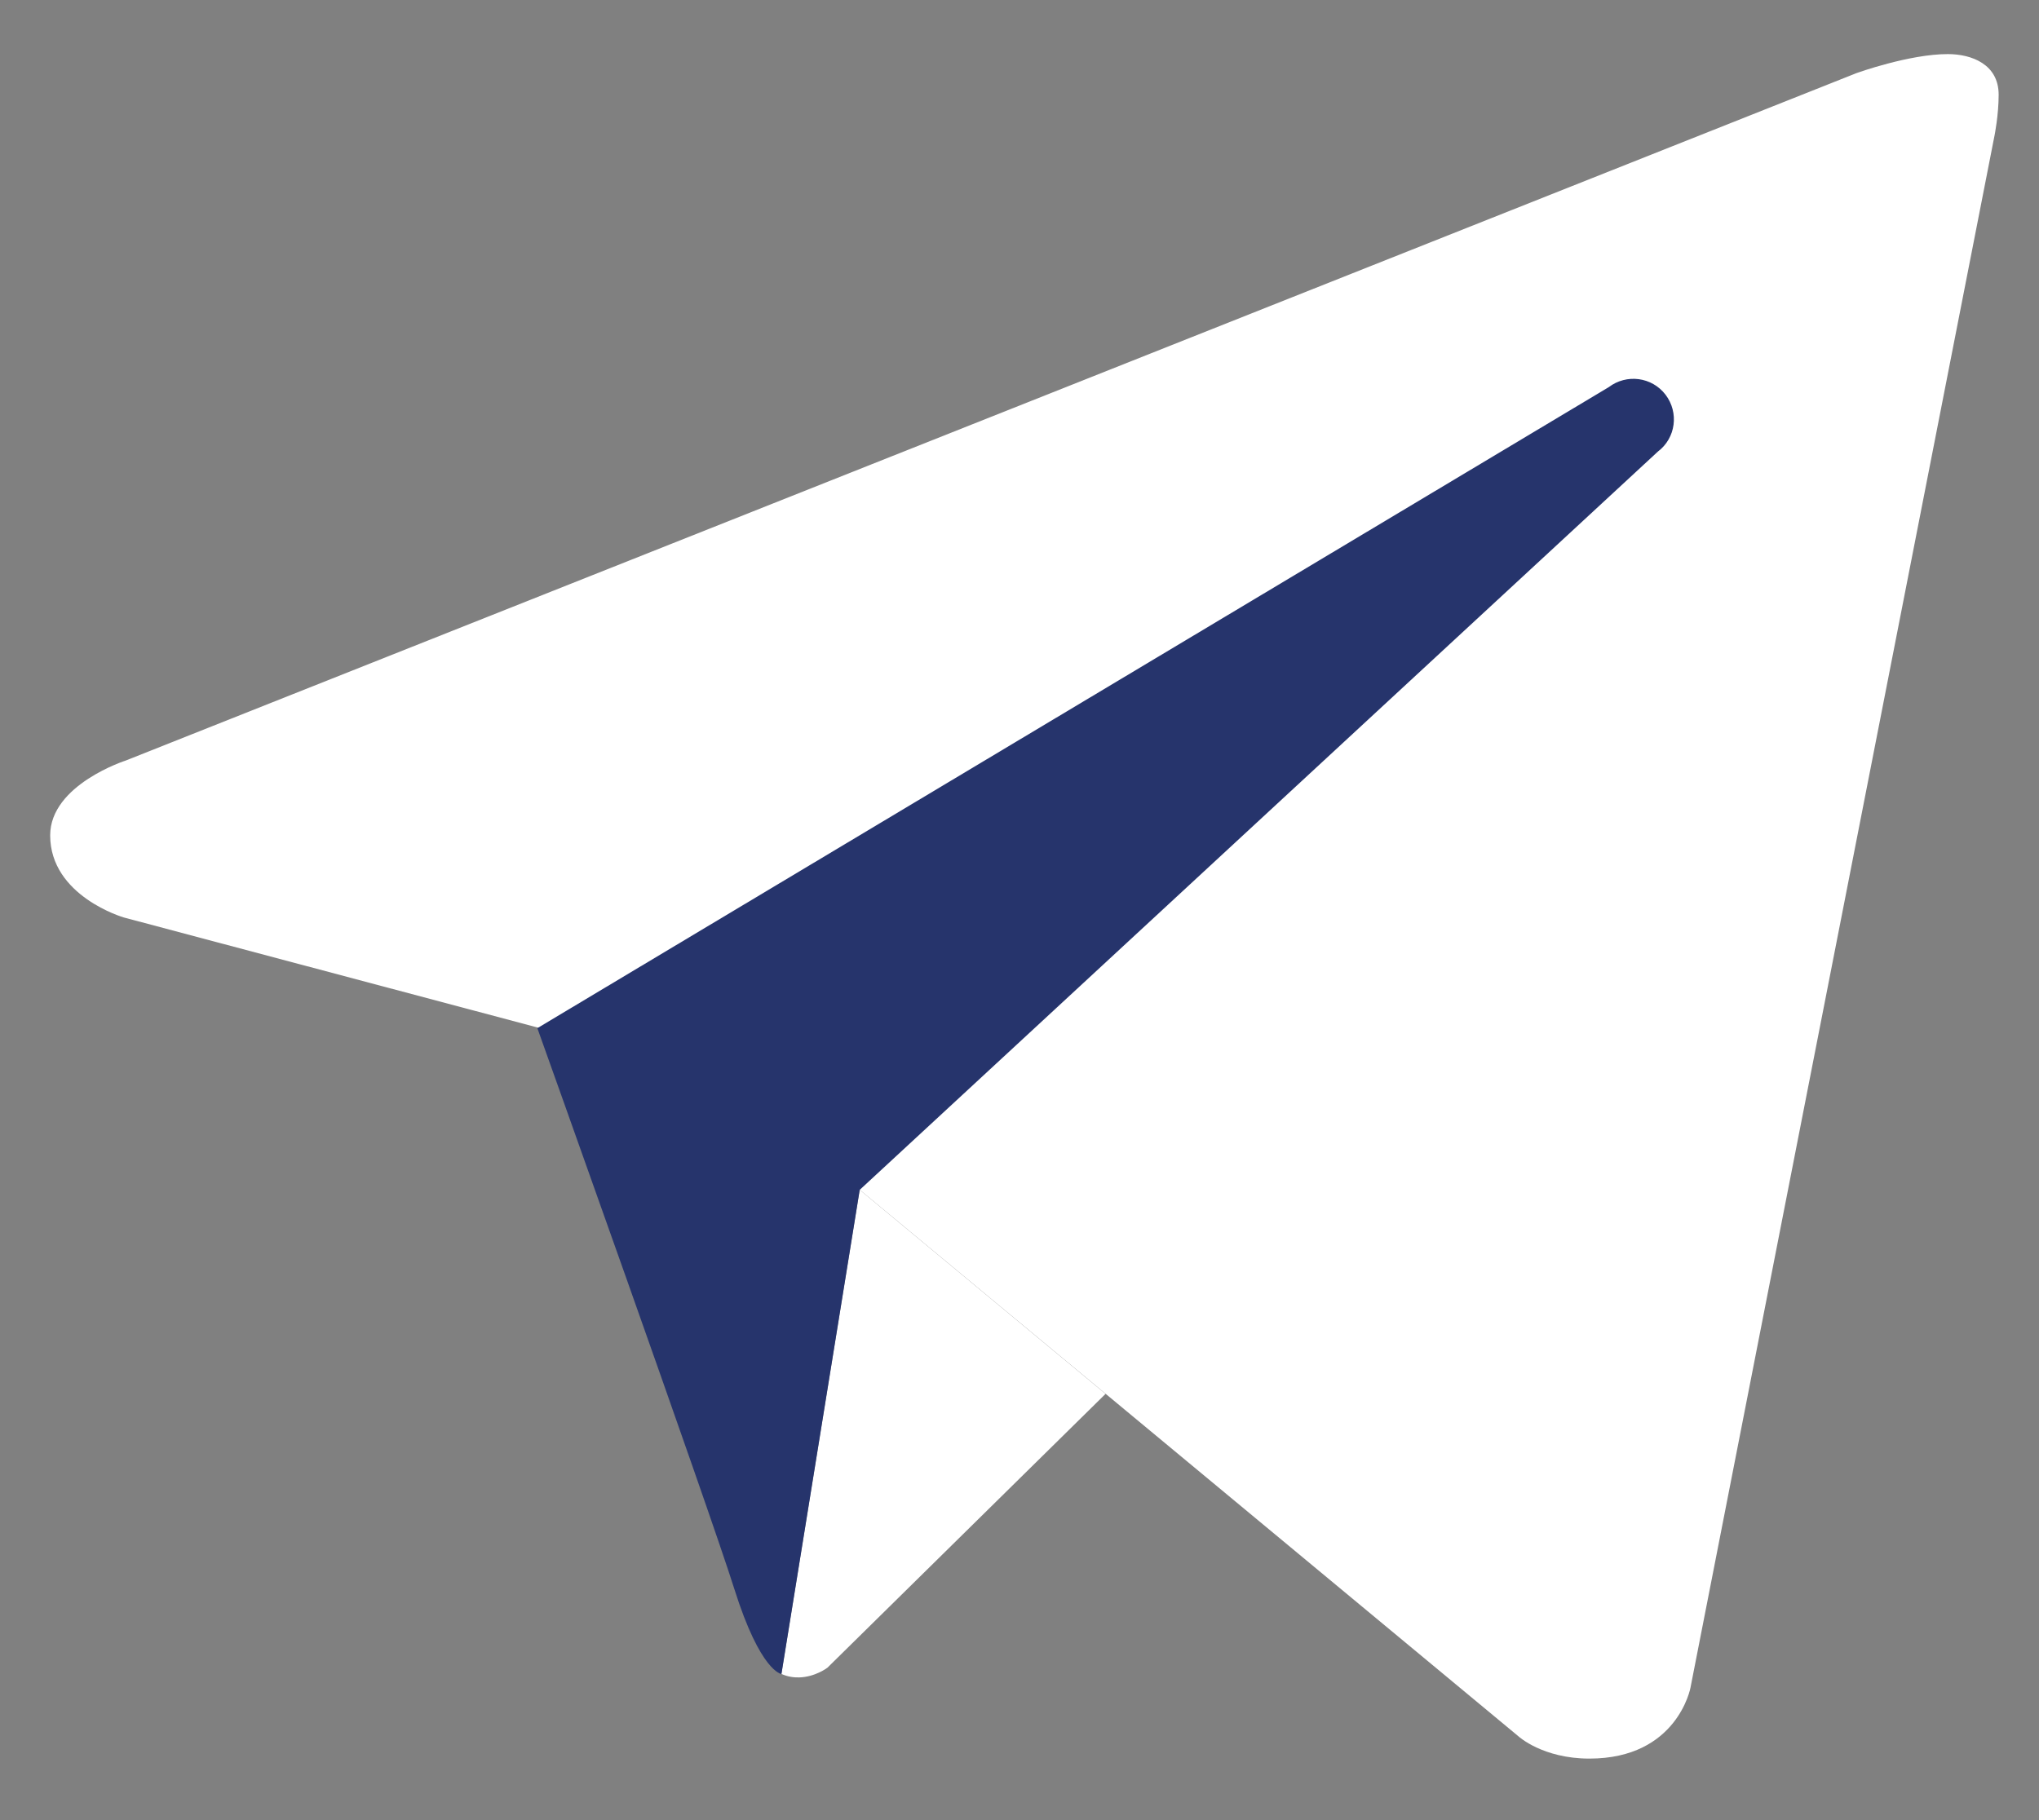 <?xml version="1.0" encoding="UTF-8"?> <svg xmlns="http://www.w3.org/2000/svg" width="28" height="25" viewBox="0 0 28 25" fill="none"><rect x="0" y="0" width="28" height="25" fill="#808080" stroke="none"/> <path d="M27.39 1.858L23.214 23.181C23.214 23.181 23.035 24.155 21.826 24.155C21.184 24.155 20.853 23.85 20.853 23.85L11.807 16.343L7.381 14.113L1.701 12.602C1.701 12.602 0.689 12.31 0.689 11.474C0.689 10.777 1.73 10.445 1.73 10.445L25.494 1.004C25.494 1.004 26.22 0.742 26.749 0.743C27.075 0.743 27.446 0.883 27.446 1.301C27.446 1.579 27.39 1.858 27.39 1.858Z" fill="white"></path> <path d="M15.182 19.145L11.363 22.906C11.363 22.906 11.197 23.034 10.975 23.04C10.898 23.042 10.815 23.03 10.73 22.992L11.805 16.342L15.182 19.145Z" fill="white"></path> <path d="M22.872 5.422C22.684 5.176 22.336 5.132 22.091 5.318L7.379 14.122C7.379 14.122 9.727 20.691 10.085 21.828C10.444 22.966 10.731 22.993 10.731 22.993L11.806 16.343L22.767 6.202C23.013 6.016 23.058 5.667 22.872 5.422Z" fill="#26346C"></path> </svg> 